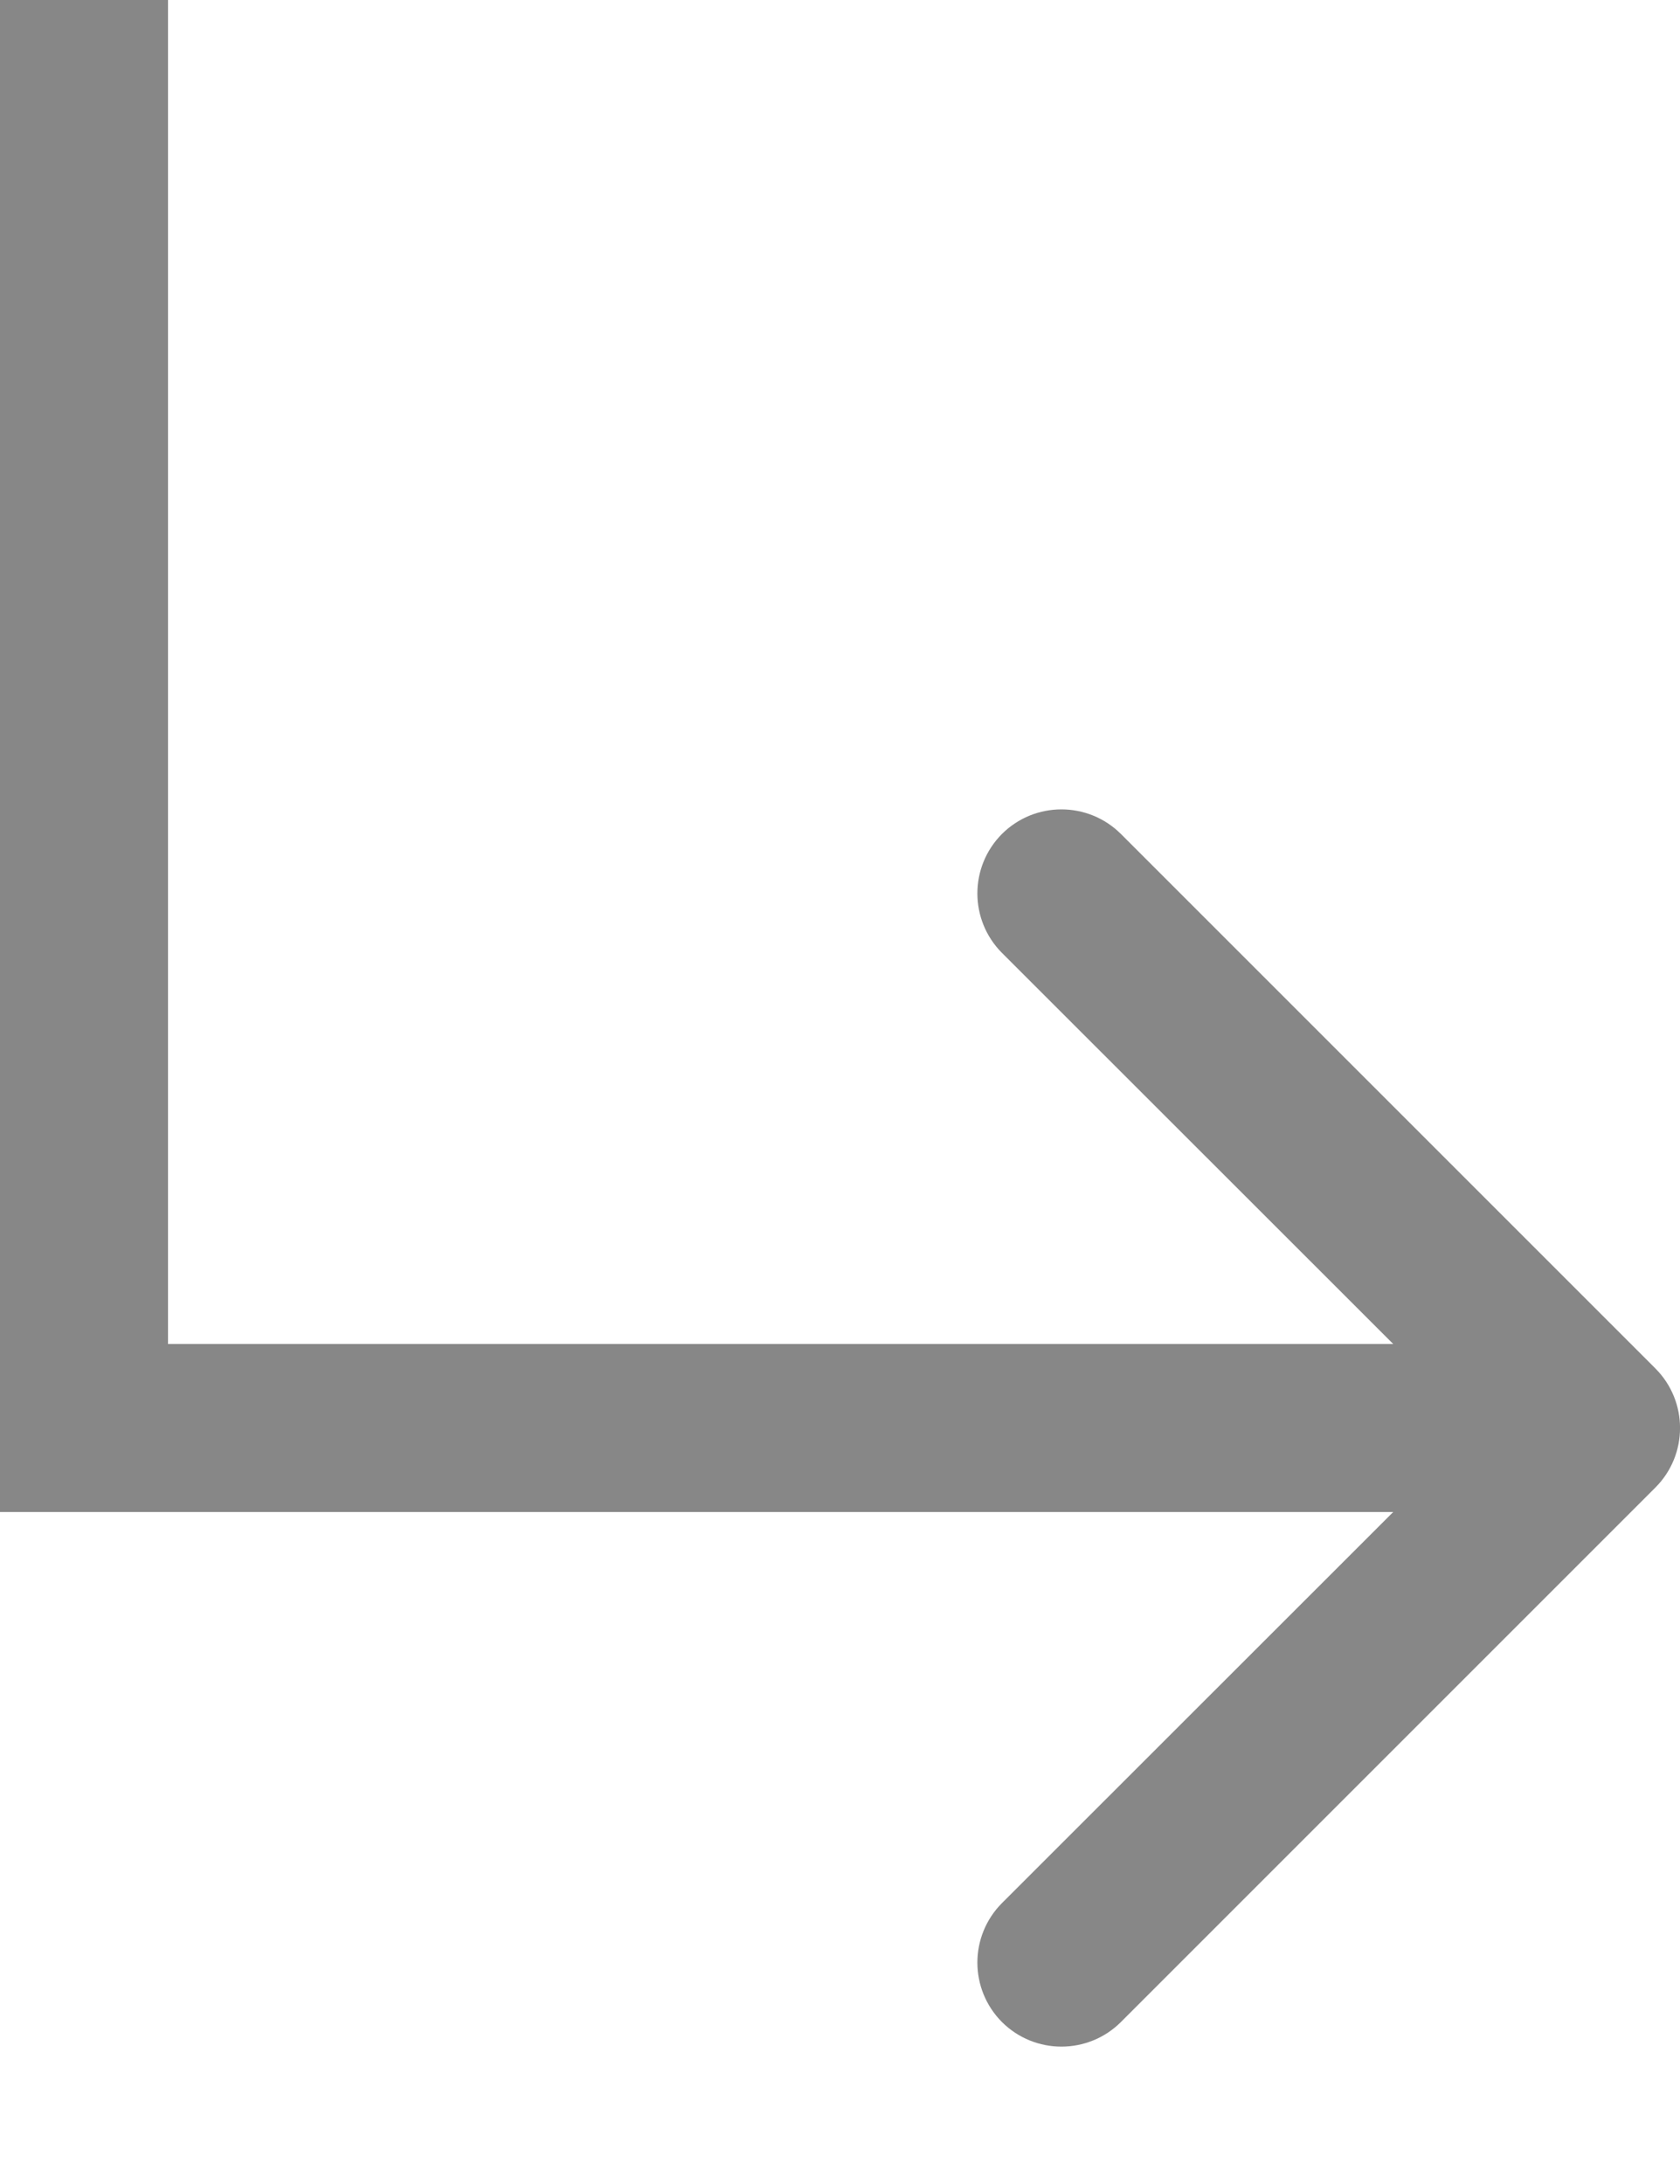 <?xml version="1.0" encoding="UTF-8"?> <svg xmlns="http://www.w3.org/2000/svg" width="10" height="13" viewBox="0 0 10 13" fill="none"><path opacity="0.5" fill-rule="evenodd" clip-rule="evenodd" d="M0 8e-08L1.01328e-06 9H8.293L5.964 11.328C5.769 11.524 5.769 11.84 5.964 12.036C6.16 12.231 6.476 12.231 6.672 12.036L9.854 8.854C10.049 8.658 10.049 8.342 9.854 8.146L6.672 4.964C6.476 4.769 6.16 4.769 5.964 4.964C5.769 5.16 5.769 5.476 5.964 5.672L8.293 8H1V0L0 8e-08Z" fill="#111111"></path></svg> 